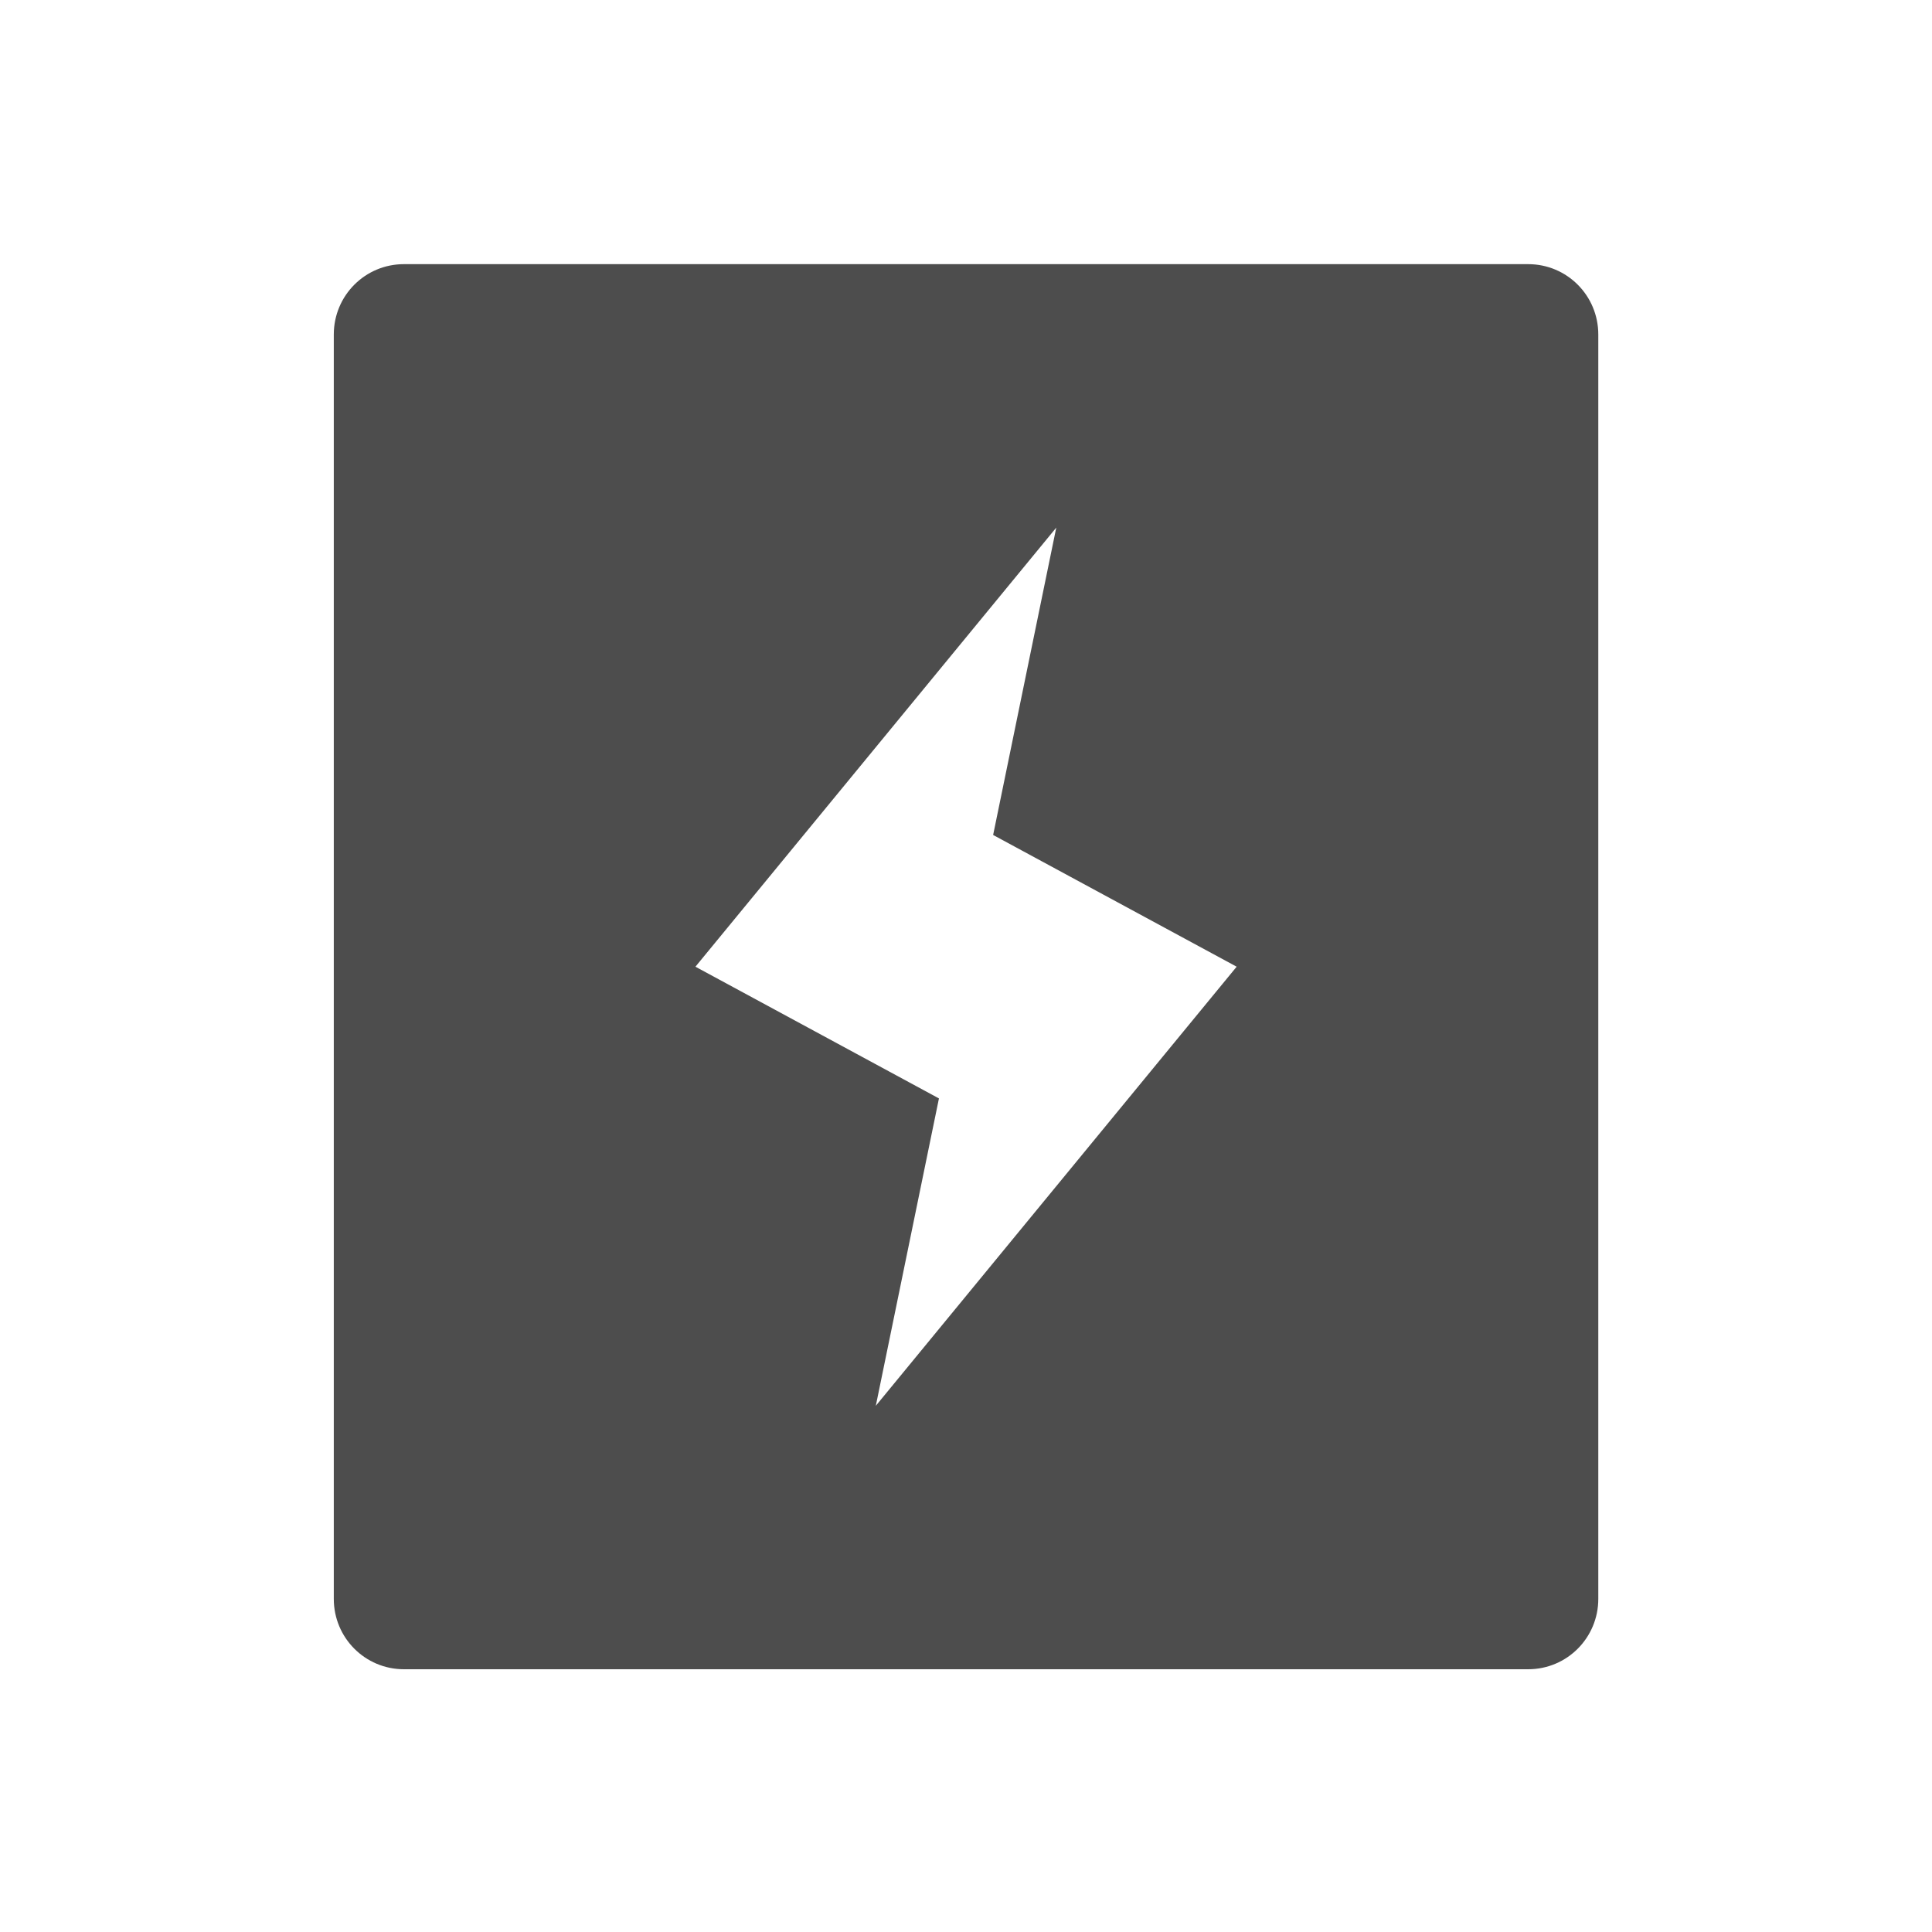 <svg xmlns="http://www.w3.org/2000/svg" viewBox="0 0 22 22">
  <path fill="#4d4d4d" d="M4.6 3.008c-.443 0-.799.358-.799.801v14.398c0 .443.356.801.799.801h12.801c.443 0 .799-.358.799-.801V3.809c0-.443-.356-.801-.799-.801H4.6m7.428 3-.719 3.5 2.773 1.5-4.109 5 .719-3.5-2.773-1.5 4.109-5"/>
</svg>